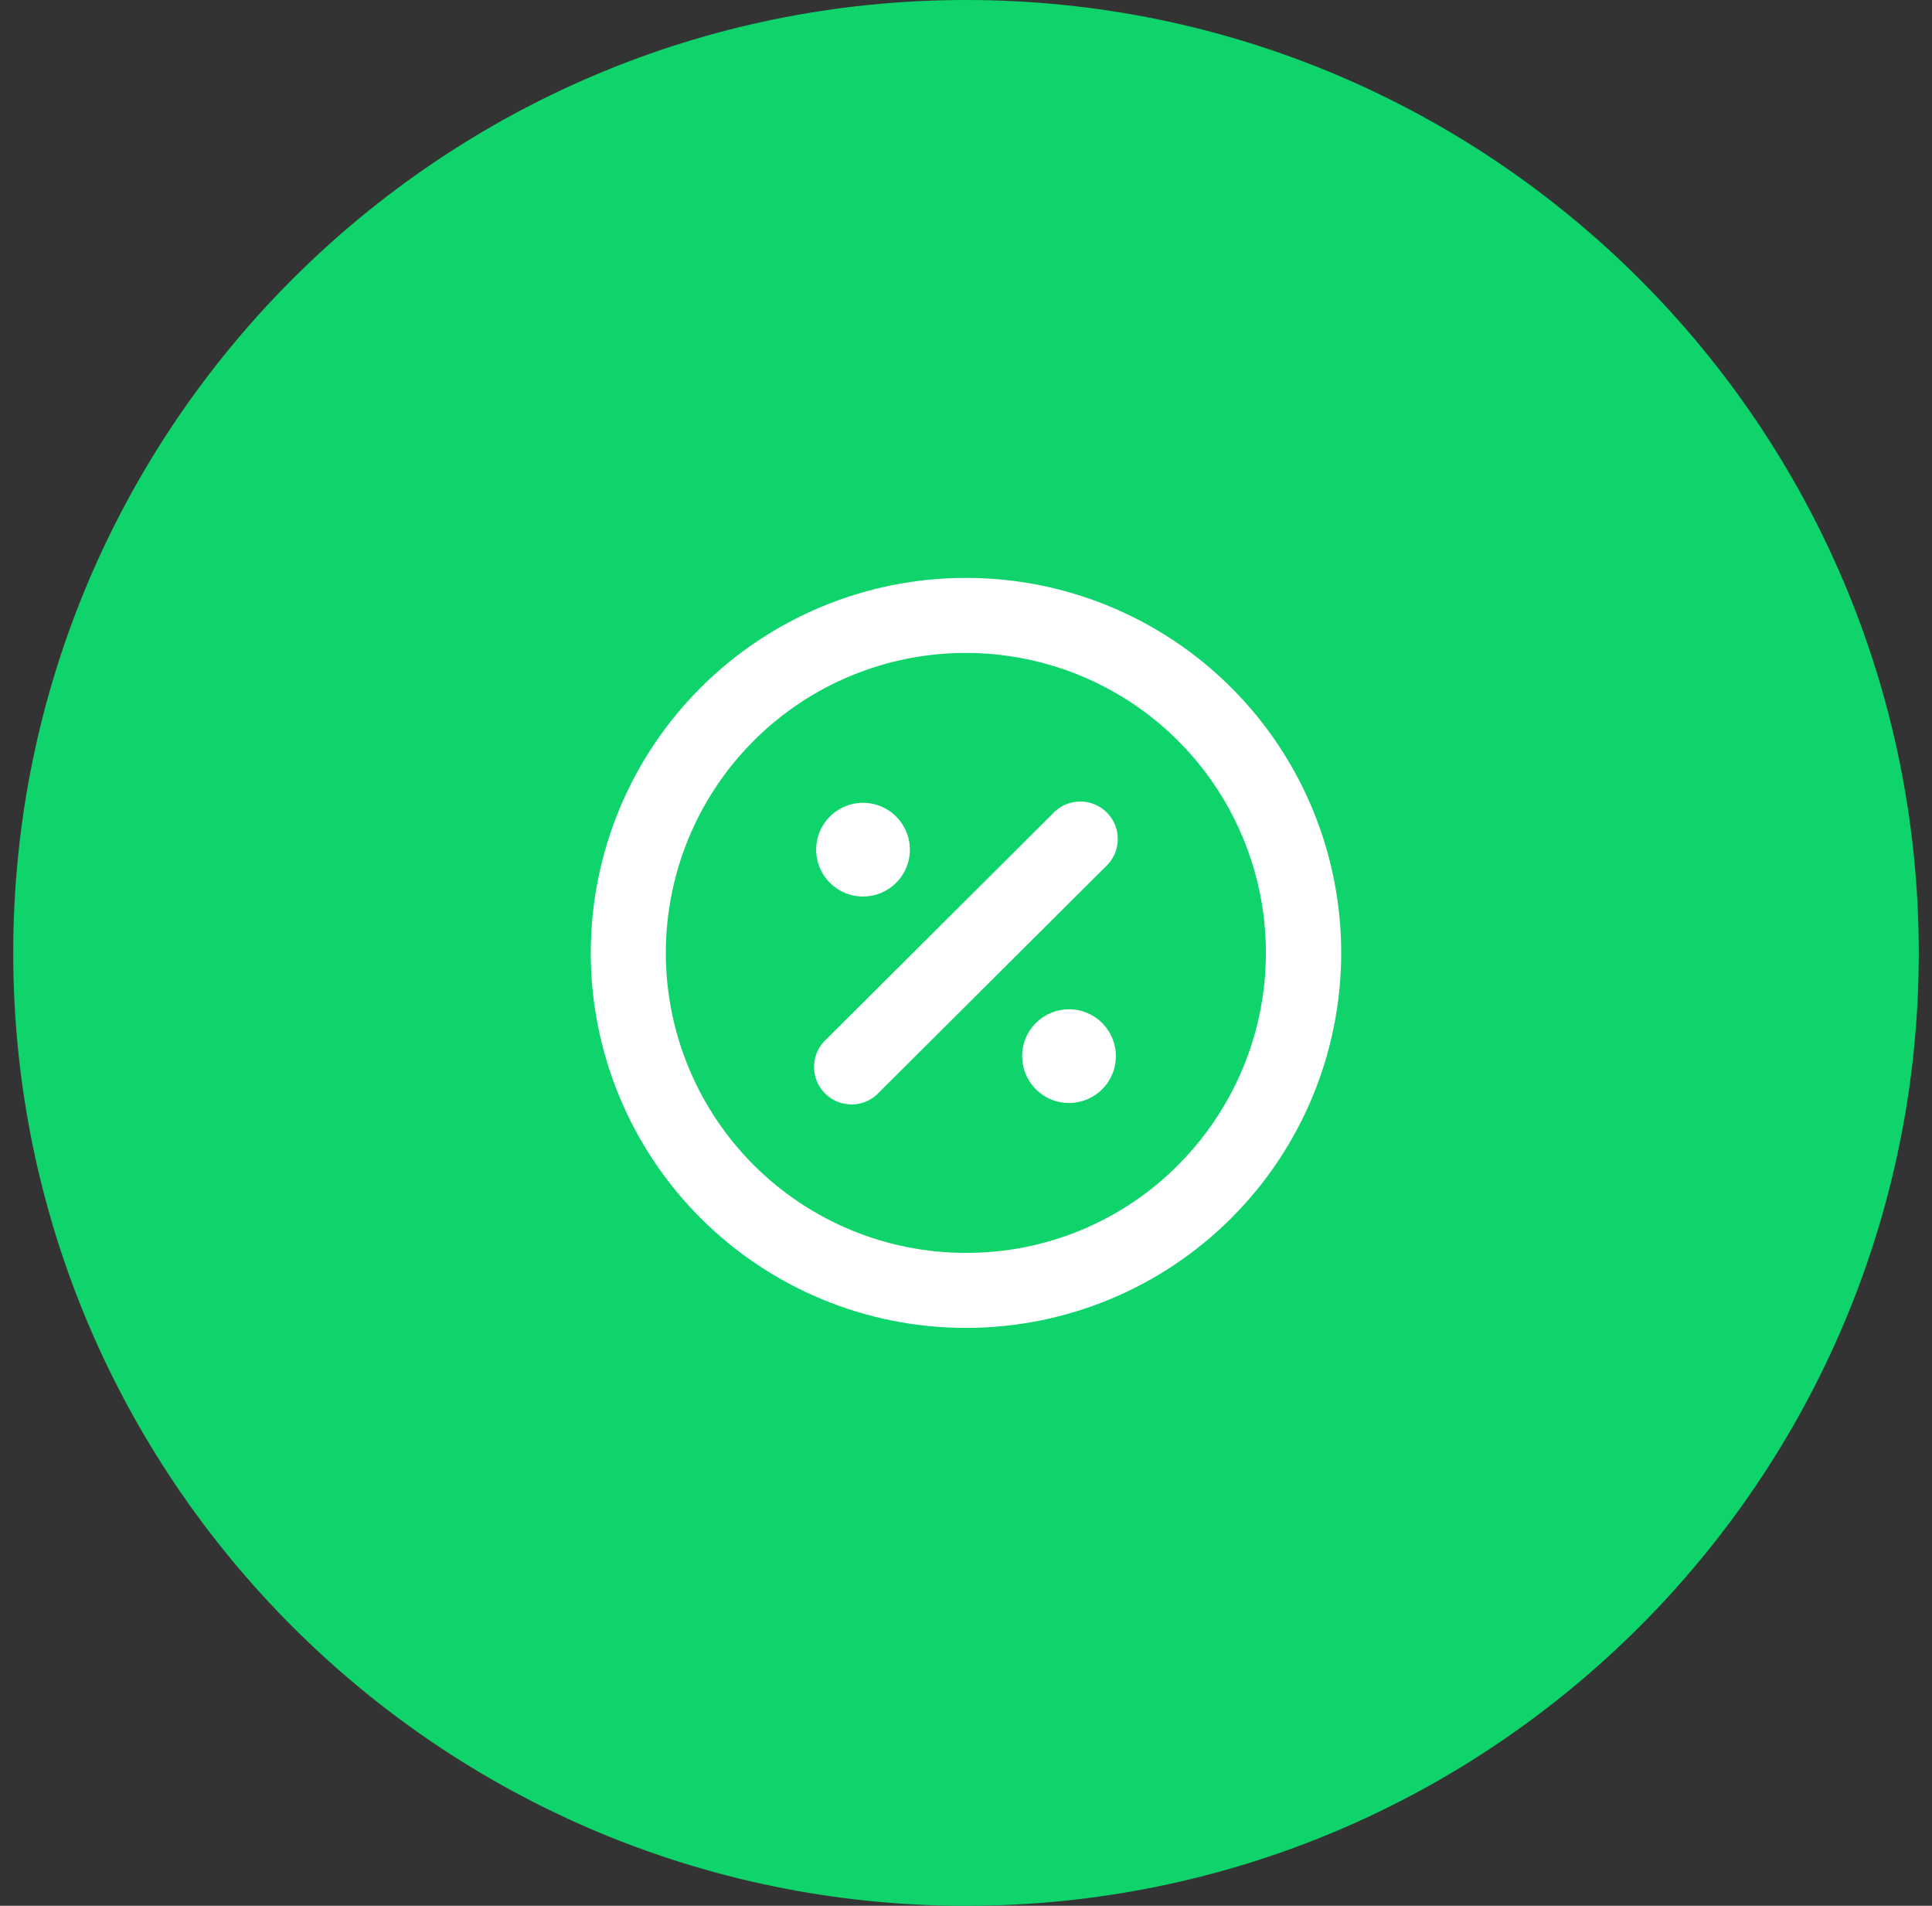 <svg width="73" height="72" viewBox="0 0 73 72" fill="none" xmlns="http://www.w3.org/2000/svg">
<rect x="0" y="0" width="73" height="72" fill="#333333" stroke="none"/>
<path d="M36.5 0C56.372 0 72.5 16.128 72.5 36C72.5 55.872 56.372 72 36.5 72C16.628 72 0.5 55.872 0.5 36C0.5 16.128 16.628 0 36.5 0Z" fill="#0FD46C"/>
<path d="M36.521 21.833H36.5C32.743 21.83 29.138 23.32 26.479 25.975C23.82 28.629 22.325 32.231 22.322 35.989C22.319 39.746 23.809 43.35 26.463 46.009C29.118 48.668 32.72 50.164 36.477 50.167H36.5C40.257 50.169 43.862 48.679 46.52 46.024C49.179 43.369 50.674 39.767 50.677 36.01C50.679 32.253 49.189 28.648 46.534 25.99C43.879 23.331 40.277 21.836 36.52 21.833H36.521ZM44.501 44.027C43.452 45.079 42.205 45.912 40.831 46.48C39.458 47.047 37.986 47.337 36.5 47.333H36.483C33.477 47.331 30.596 46.135 28.472 44.008C26.348 41.881 25.156 38.997 25.158 35.991C25.16 32.986 26.357 30.104 28.484 27.98C30.611 25.856 33.494 24.664 36.5 24.667H36.516C38.757 24.67 40.948 25.338 42.81 26.586C44.672 27.834 46.122 29.607 46.976 31.679C47.831 33.751 48.052 36.031 47.611 38.228C47.17 40.426 46.088 42.444 44.5 44.027H44.501Z" fill="white"/>
<path d="M39.758 30.758L31.244 39.241C31.098 39.369 30.98 39.525 30.896 39.7C30.813 39.876 30.766 40.066 30.76 40.26C30.753 40.454 30.786 40.647 30.857 40.828C30.928 41.008 31.036 41.173 31.173 41.31C31.31 41.447 31.474 41.555 31.654 41.626C31.835 41.698 32.028 41.731 32.222 41.725C32.416 41.718 32.607 41.672 32.782 41.589C32.958 41.506 33.114 41.388 33.242 41.242L41.756 32.76C41.901 32.632 42.018 32.476 42.101 32.301C42.183 32.126 42.229 31.936 42.235 31.743C42.241 31.549 42.208 31.357 42.137 31.177C42.066 30.997 41.959 30.833 41.822 30.697C41.685 30.56 41.522 30.452 41.342 30.381C41.163 30.309 40.97 30.275 40.777 30.281C40.584 30.287 40.393 30.332 40.218 30.414C40.043 30.496 39.887 30.613 39.758 30.758V30.758Z" fill="white"/>
<path d="M33.861 33.352C34.108 33.105 34.277 32.789 34.345 32.446C34.414 32.102 34.379 31.746 34.245 31.422C34.11 31.099 33.883 30.822 33.592 30.628C33.301 30.433 32.959 30.329 32.608 30.329C32.258 30.329 31.916 30.433 31.625 30.628C31.334 30.822 31.107 31.099 30.973 31.422C30.838 31.746 30.803 32.102 30.872 32.446C30.94 32.789 31.108 33.105 31.356 33.352C31.521 33.517 31.716 33.647 31.931 33.736C32.146 33.825 32.376 33.871 32.608 33.871C32.841 33.871 33.071 33.825 33.286 33.736C33.501 33.647 33.696 33.517 33.861 33.352V33.352Z" fill="white"/>
<path d="M39.139 38.648C38.892 38.895 38.723 39.211 38.655 39.554C38.587 39.898 38.622 40.254 38.756 40.578C38.89 40.901 39.117 41.178 39.408 41.372C39.699 41.567 40.041 41.671 40.392 41.671C40.742 41.671 41.084 41.567 41.376 41.372C41.667 41.178 41.894 40.901 42.028 40.578C42.162 40.254 42.197 39.898 42.129 39.554C42.06 39.211 41.892 38.895 41.644 38.648C41.48 38.483 41.284 38.353 41.069 38.264C40.855 38.175 40.624 38.129 40.392 38.129C40.159 38.129 39.929 38.175 39.714 38.264C39.499 38.353 39.304 38.483 39.139 38.648Z" fill="white"/>
</svg>
